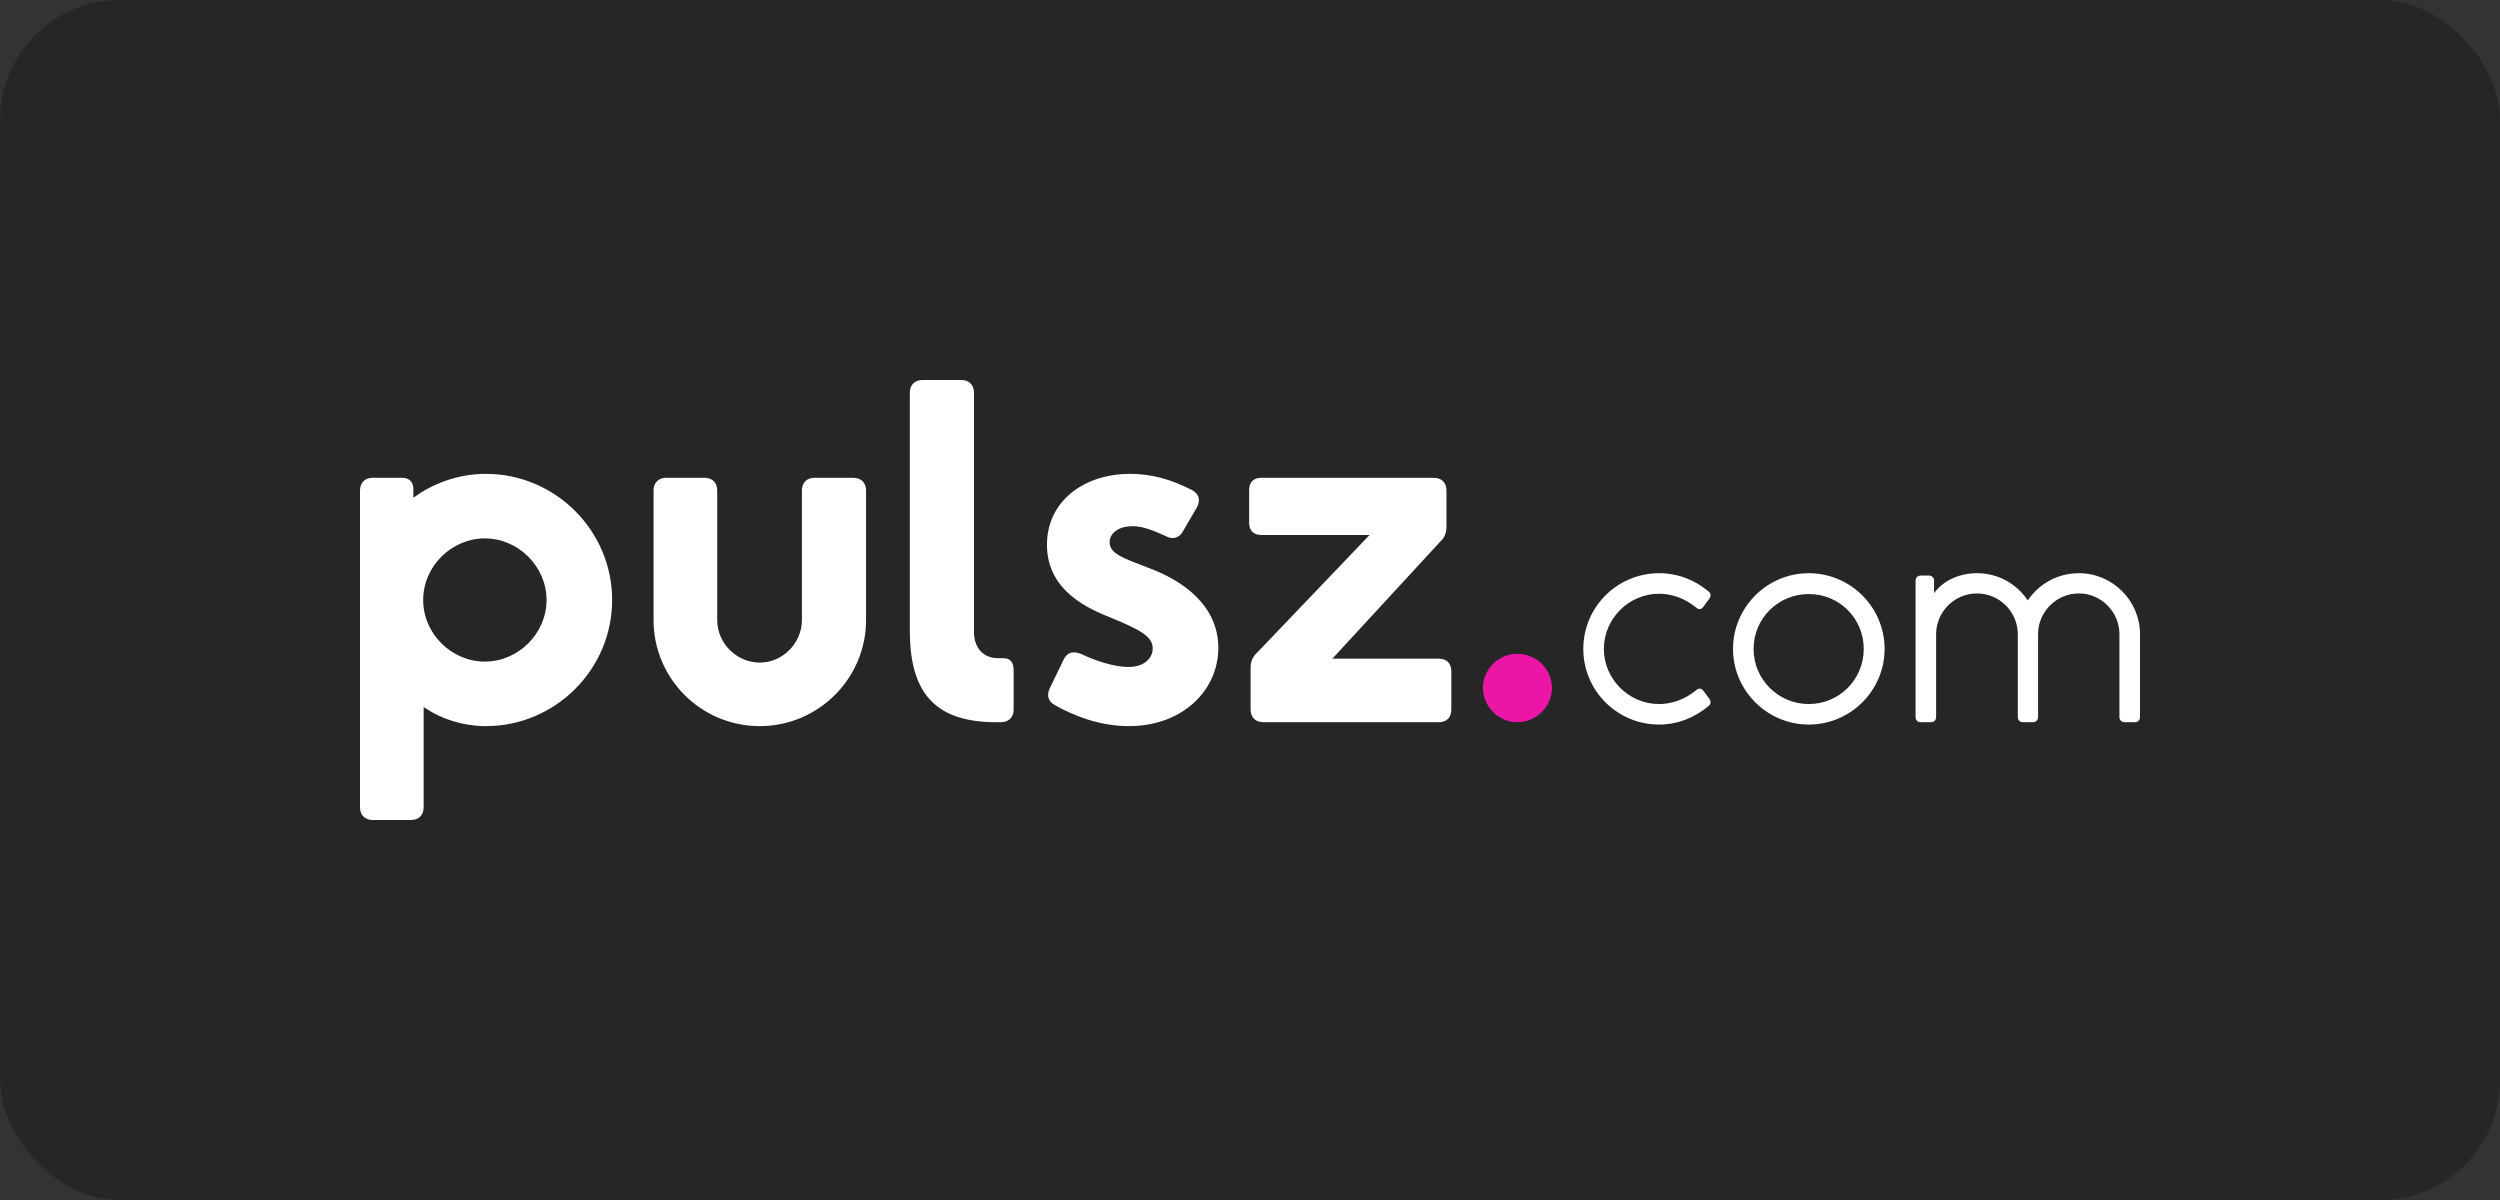 <?xml version="1.0" encoding="UTF-8"?> <svg xmlns="http://www.w3.org/2000/svg" width="125" height="60" viewBox="0 0 125 60" fill="none"><rect x="0" y="0" width="125" height="60" fill="#333333" stroke="none"/><rect width="125" height="60" rx="6" fill="#262626"></rect><path d="M24.291 23.693C22.945 23.693 21.648 24.158 20.668 24.891V24.451C20.668 24.084 20.448 23.889 20.105 23.889H18.637C18.245 23.889 18 24.133 18 24.524V40.364C18 40.755 18.245 41 18.637 41H20.546C20.938 41 21.182 40.755 21.182 40.364V35.353C22.039 35.94 23.141 36.306 24.291 36.306C27.767 36.306 30.607 33.471 30.607 30C30.607 26.529 27.767 23.693 24.291 23.693ZM24.242 33.08C22.578 33.08 21.158 31.686 21.158 30C21.158 28.313 22.578 26.92 24.242 26.92C25.907 26.92 27.327 28.313 27.327 30C27.327 31.686 25.907 33.08 24.242 33.08ZM37.991 36.306C35.053 36.306 32.678 33.935 32.678 31.002V24.524C32.678 24.133 32.923 23.889 33.315 23.889H35.224C35.616 23.889 35.861 24.133 35.861 24.524V31.002C35.861 32.151 36.816 33.129 37.991 33.129C39.141 33.129 40.096 32.151 40.096 31.002V24.524C40.096 24.133 40.341 23.889 40.732 23.889H42.642C43.058 23.889 43.303 24.133 43.303 24.524V31.002C43.303 33.935 40.904 36.306 37.991 36.306ZM50.168 32.909H49.899C49.189 32.909 48.699 32.42 48.699 31.589V19.636C48.699 19.244 48.454 19 48.063 19H46.129C45.737 19 45.492 19.244 45.492 19.636V31.54C45.492 34.742 46.839 36.111 49.825 36.111H50.046C50.437 36.111 50.682 35.866 50.682 35.475V33.544C50.682 33.129 50.535 32.909 50.168 32.909ZM59.839 25.38L59.154 26.553C58.958 26.92 58.615 26.993 58.272 26.798C57.734 26.553 57.171 26.309 56.632 26.309C55.971 26.309 55.482 26.627 55.482 27.115C55.482 27.678 56.143 27.898 57.342 28.362C59.252 29.047 60.916 30.342 60.916 32.395C60.916 34.473 59.178 36.306 56.436 36.306C54.992 36.306 53.695 35.793 52.74 35.255C52.397 35.06 52.324 34.766 52.495 34.4L53.181 32.982C53.352 32.615 53.646 32.542 54.037 32.689C54.747 33.031 55.702 33.349 56.412 33.349C57.244 33.349 57.636 32.884 57.636 32.42C57.636 31.833 57.024 31.491 55.531 30.88C54.502 30.464 52.348 29.584 52.348 27.238C52.348 25.087 54.16 23.693 56.51 23.693C57.611 23.693 58.591 23.987 59.594 24.5C59.962 24.695 60.035 25.013 59.839 25.38ZM71.931 32.933H66.619L72.004 27.091C72.249 26.871 72.323 26.627 72.323 26.309V24.524C72.323 24.133 72.078 23.889 71.686 23.889H63.069C62.677 23.889 62.457 24.109 62.457 24.5V26.138C62.457 26.529 62.677 26.749 63.069 26.749H68.479L62.873 32.615C62.628 32.835 62.53 33.08 62.53 33.398V35.475C62.53 35.866 62.775 36.111 63.167 36.111H71.931C72.347 36.111 72.567 35.866 72.567 35.475V33.569C72.567 33.178 72.347 32.933 71.931 32.933ZM82.954 36.228C80.868 36.228 79.165 34.541 79.165 32.444C79.165 30.347 80.868 28.66 82.954 28.66C83.909 28.66 84.761 29.012 85.422 29.57C85.554 29.672 85.554 29.804 85.466 29.936L85.172 30.332C85.069 30.479 84.937 30.494 84.805 30.376C84.217 29.892 83.556 29.687 82.954 29.687C81.441 29.687 80.193 30.934 80.193 32.444C80.193 33.955 81.441 35.202 82.954 35.202C83.556 35.202 84.217 34.996 84.805 34.512C84.937 34.395 85.069 34.41 85.172 34.541L85.466 34.938C85.554 35.069 85.554 35.202 85.422 35.304C84.761 35.861 83.909 36.228 82.954 36.228ZM90.44 28.66C88.355 28.66 86.651 30.362 86.651 32.444C86.651 34.527 88.355 36.228 90.44 36.228C92.526 36.228 94.23 34.527 94.23 32.444C94.23 30.362 92.526 28.66 90.44 28.66ZM90.44 29.702C91.968 29.702 93.187 30.919 93.187 32.444C93.187 33.969 91.968 35.202 90.44 35.202C88.913 35.202 87.679 33.969 87.679 32.444C87.679 30.919 88.913 29.702 90.44 29.702ZM103.945 28.66C102.873 28.66 101.933 29.203 101.389 30.024C100.846 29.203 99.92 28.66 98.848 28.66C97.879 28.66 97.1 29.1 96.704 29.658V29.042C96.704 28.88 96.601 28.778 96.439 28.778H96.043C95.881 28.778 95.778 28.88 95.778 29.042V35.847C95.778 36.008 95.881 36.111 96.043 36.111H96.542C96.704 36.111 96.806 36.008 96.806 35.847V31.711C96.806 30.596 97.717 29.672 98.848 29.672C99.979 29.672 100.89 30.596 100.89 31.711V35.847C100.89 36.008 100.993 36.111 101.154 36.111H101.639C101.8 36.111 101.903 36.008 101.903 35.847V31.711C101.903 30.596 102.814 29.672 103.945 29.672C105.061 29.672 105.972 30.596 105.972 31.711V35.847C105.972 36.008 106.075 36.111 106.236 36.111H106.736C106.897 36.111 107 36.008 107 35.847V31.711C107 30.024 105.619 28.66 103.945 28.66Z" fill="white"></path><path d="M77.599 34.4C77.599 35.329 76.816 36.111 75.861 36.111C74.931 36.111 74.147 35.329 74.147 34.4C74.147 33.446 74.931 32.689 75.861 32.689C76.816 32.689 77.599 33.446 77.599 34.4Z" fill="url(#paint0_linear_4806_144)"></path><defs><linearGradient id="paint0_linear_4806_144" x1="16.776" y1="38.555" x2="107.953" y2="38.599" gradientUnits="userSpaceOnUse"><stop stop-color="#C71CB8"></stop><stop offset="1" stop-color="#FE139C"></stop></linearGradient></defs></svg> 